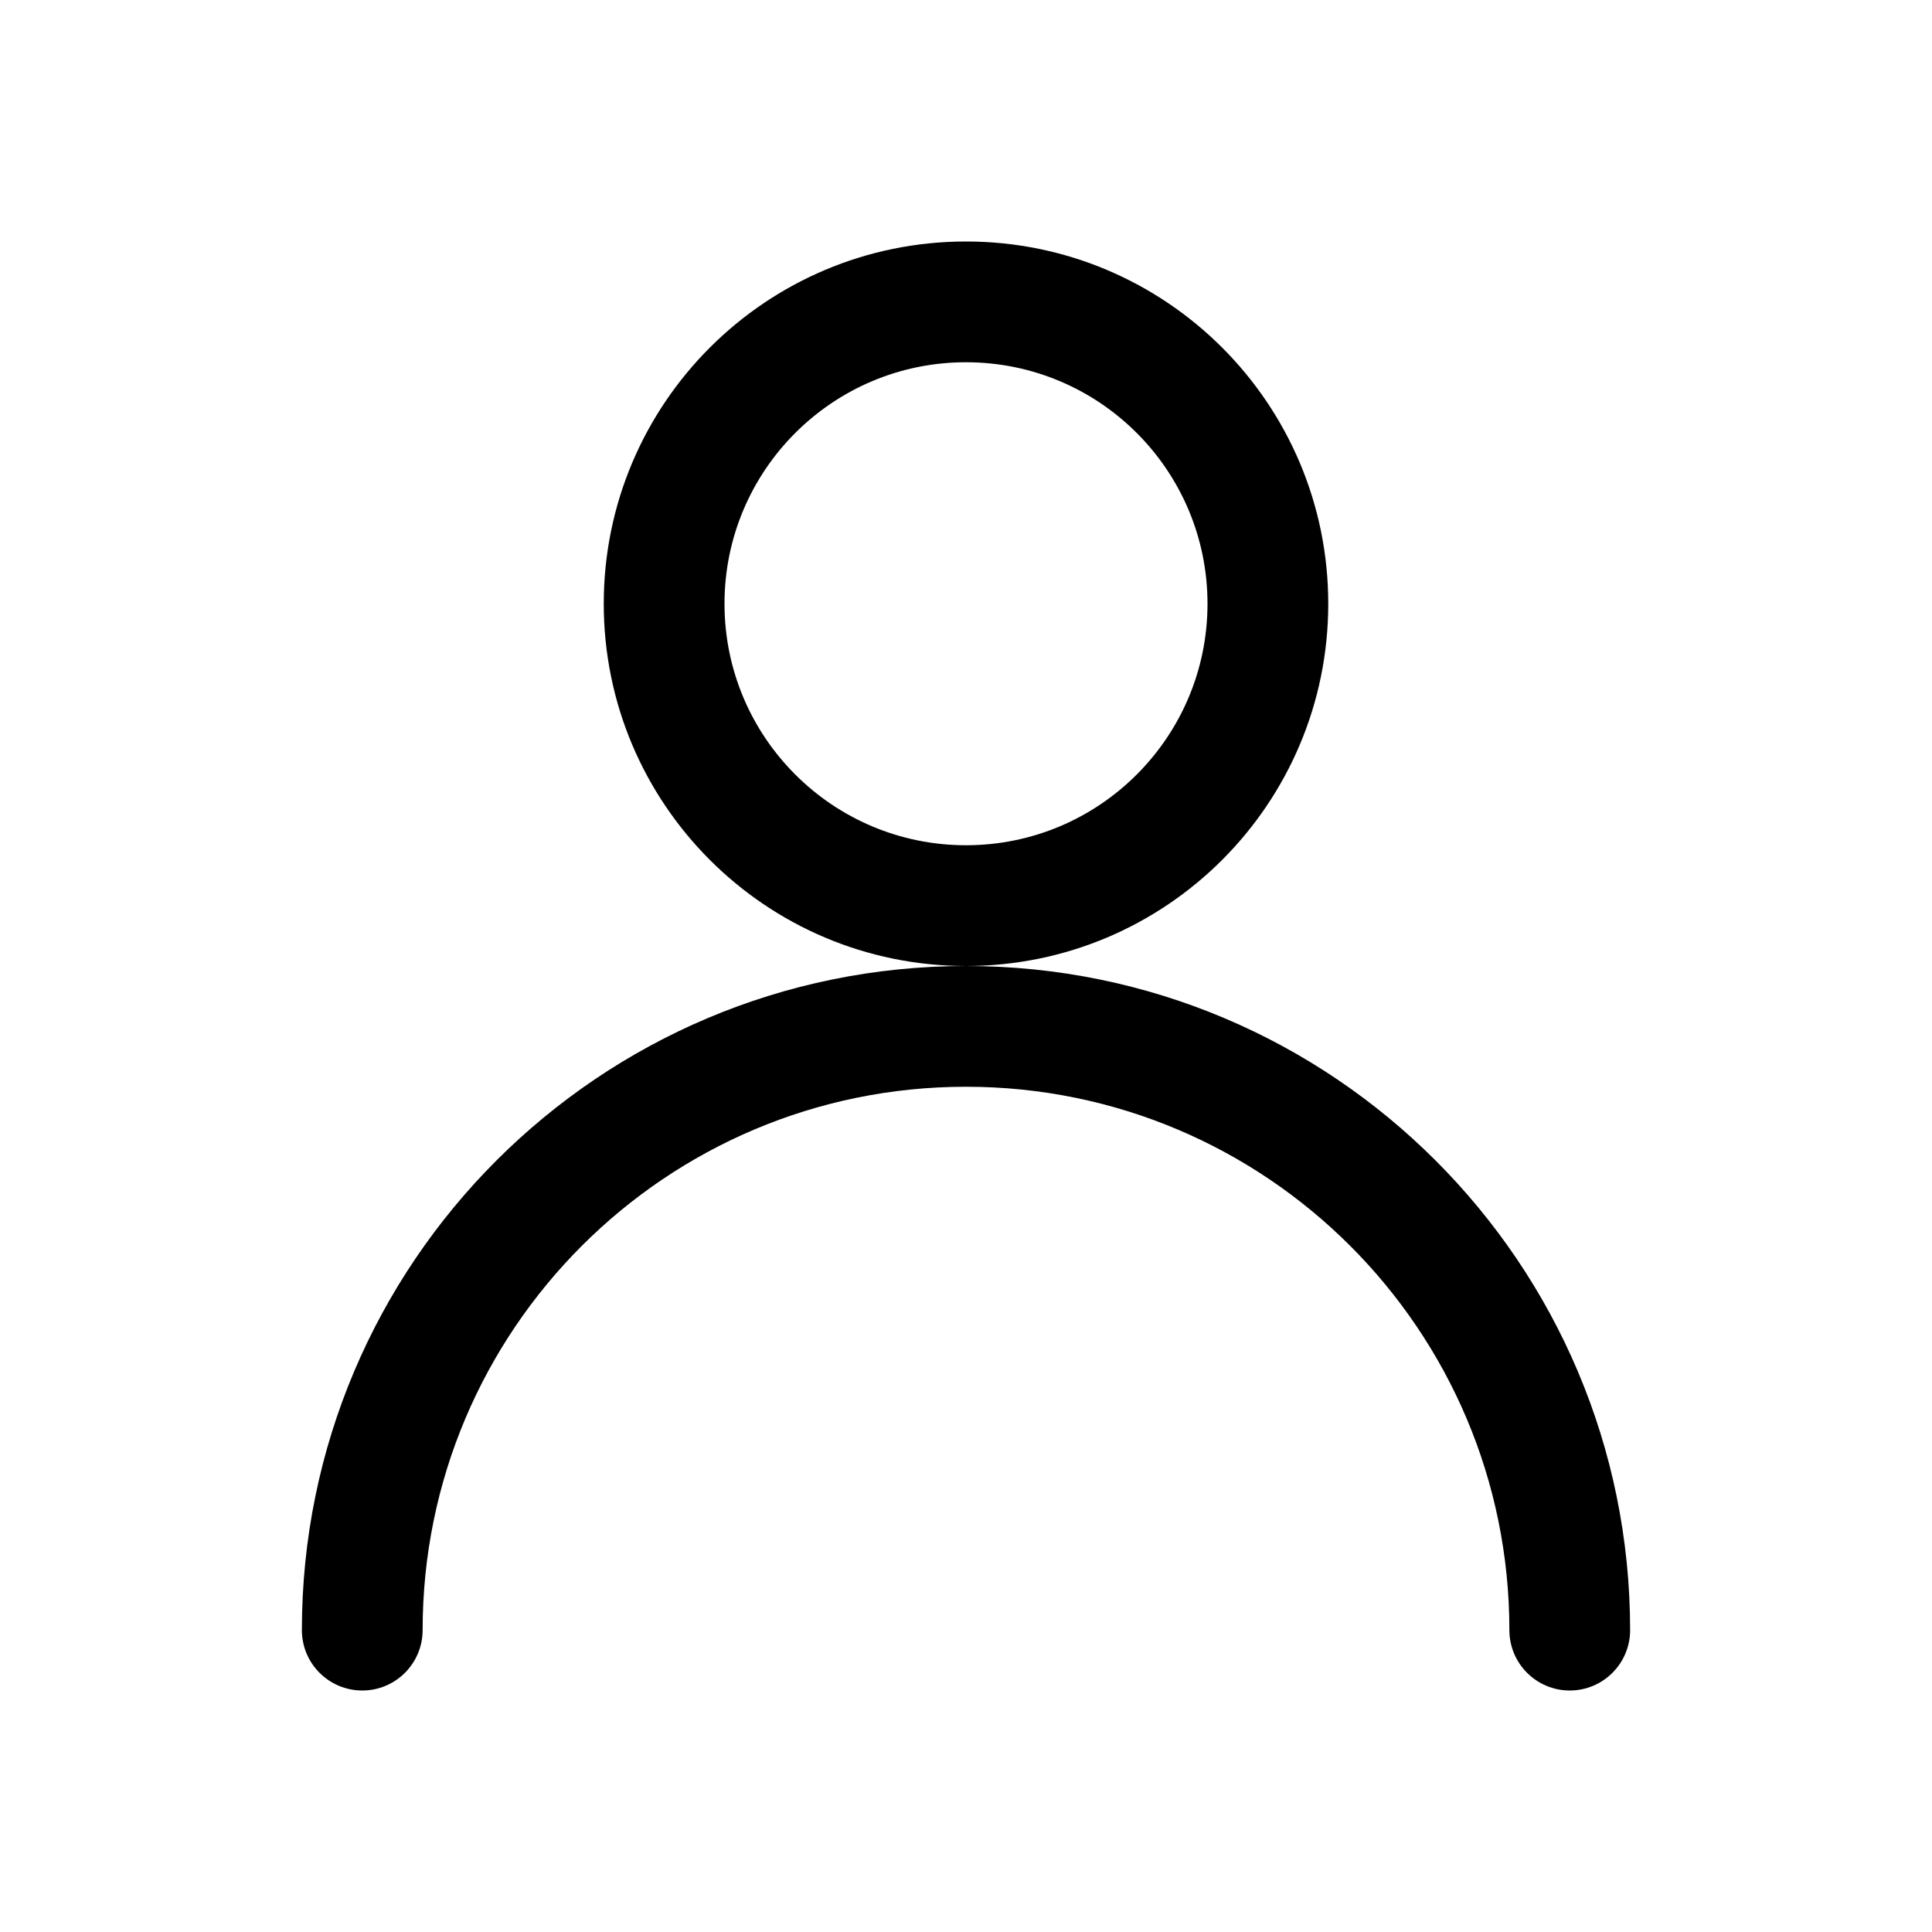 <!-- Generated by weiling.cn -->
<svg version="1.1" xmlns="http://www.w3.org/2000/svg" width="32" height="32" viewBox="0 0 32 32">
<path fill="currentColor" d="M12 10c0-2.209 1.791-4 4-4s4 1.791 4 4c0 2.209-1.791 4-4 4s-4-1.791-4-4zM16 4c-3.314 0-6 2.686-6 6s2.686 6 6 6c-6.075 0-11 4.925-11 11 0 0.552 0.448 1 1 1s1-0.448 1-1c0-4.971 4.029-9 9-9s9 4.029 9 9c0 0.552 0.448 1 1 1s1-0.448 1-1c0-6.075-4.925-11-11-11 3.314 0 6-2.686 6-6s-2.686-6-6-6z"></path>
</svg>
